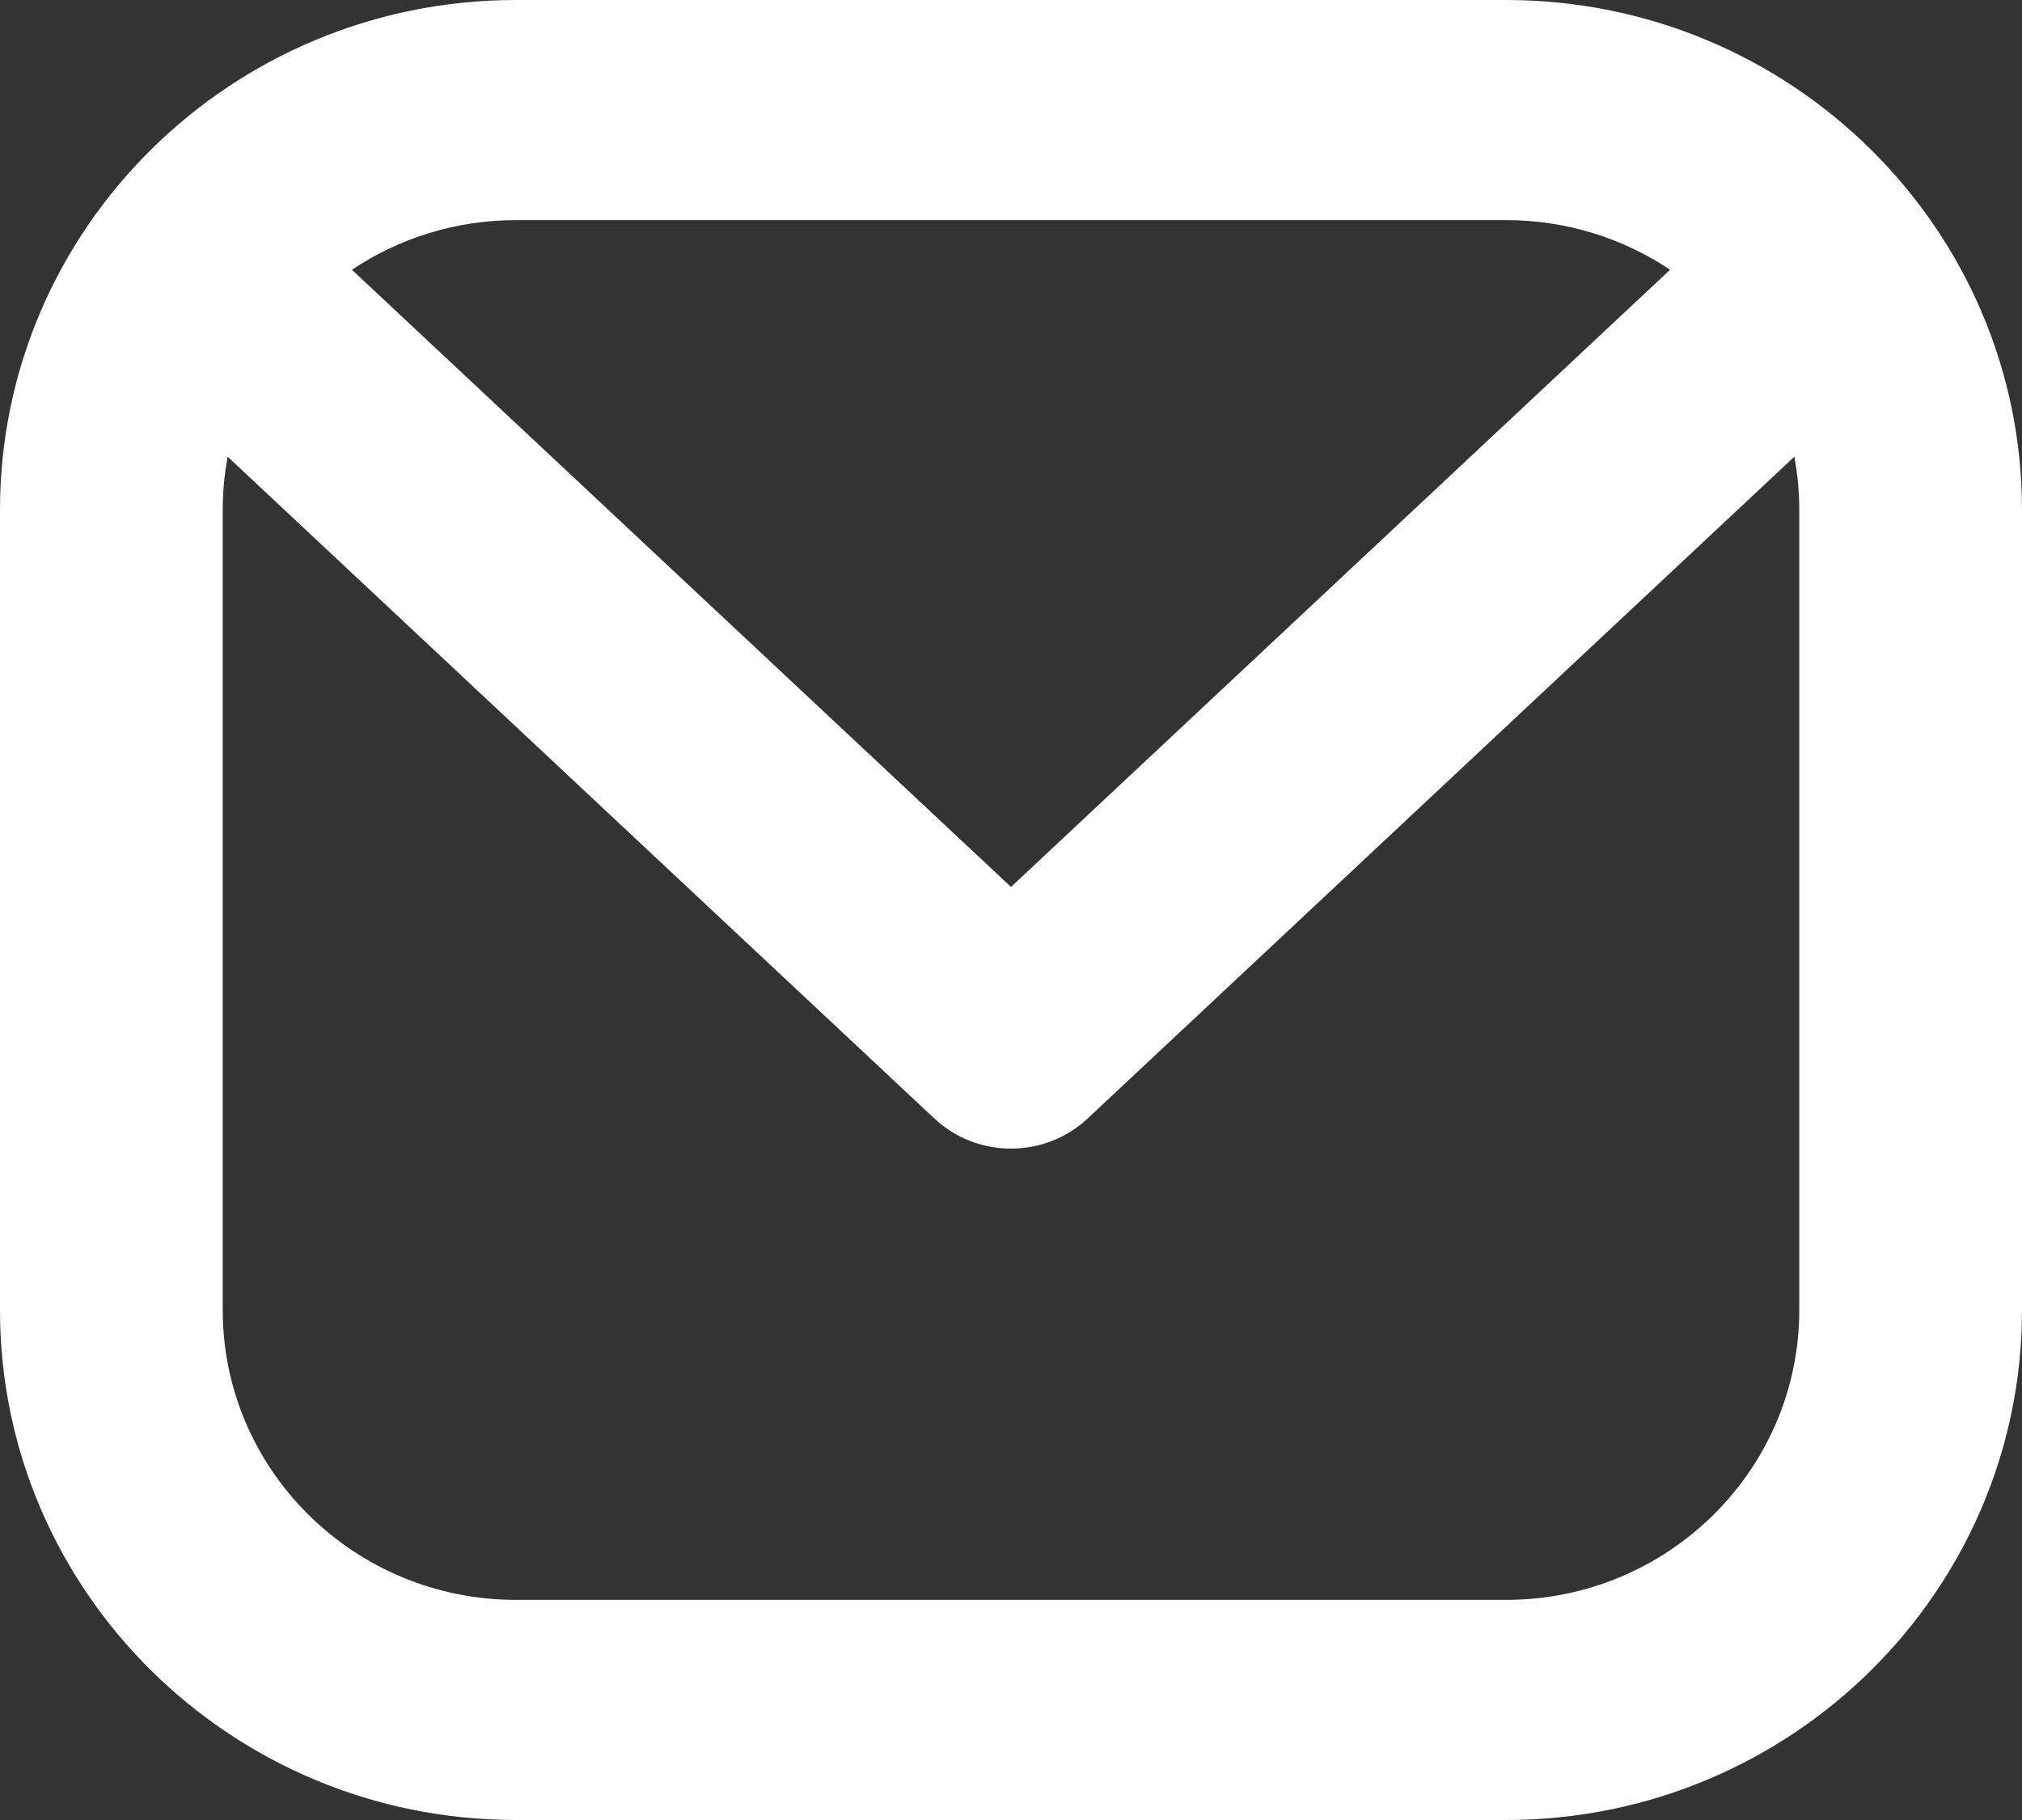<svg width="20" height="18" viewBox="0 0 20 18" fill="none" xmlns="http://www.w3.org/2000/svg">
<rect x="0" y="0" width="20" height="18" fill="#333333" stroke="none"/>
<path fill-rule="evenodd" clip-rule="evenodd" d="M20 5.044C20 2.26 17.713 0 14.896 0H5.104C2.287 0 0 2.26 0 5.044V12.956C0 15.74 2.287 18 5.104 18H14.896C17.713 18 20 15.74 20 12.956V5.044ZM2.252 4.517C2.22 4.688 2.203 4.864 2.203 5.044V12.956C2.203 14.538 3.503 15.823 5.104 15.823H14.896C16.497 15.823 17.797 14.538 17.797 12.956V5.044C17.797 4.864 17.78 4.688 17.748 4.517L10.758 11.062C10.333 11.459 9.667 11.459 9.242 11.062L2.252 4.517ZM16.519 2.668L10 8.772L3.481 2.668C3.944 2.358 4.503 2.177 5.104 2.177H14.896C15.497 2.177 16.056 2.358 16.519 2.668Z" fill="white"/>
</svg>
